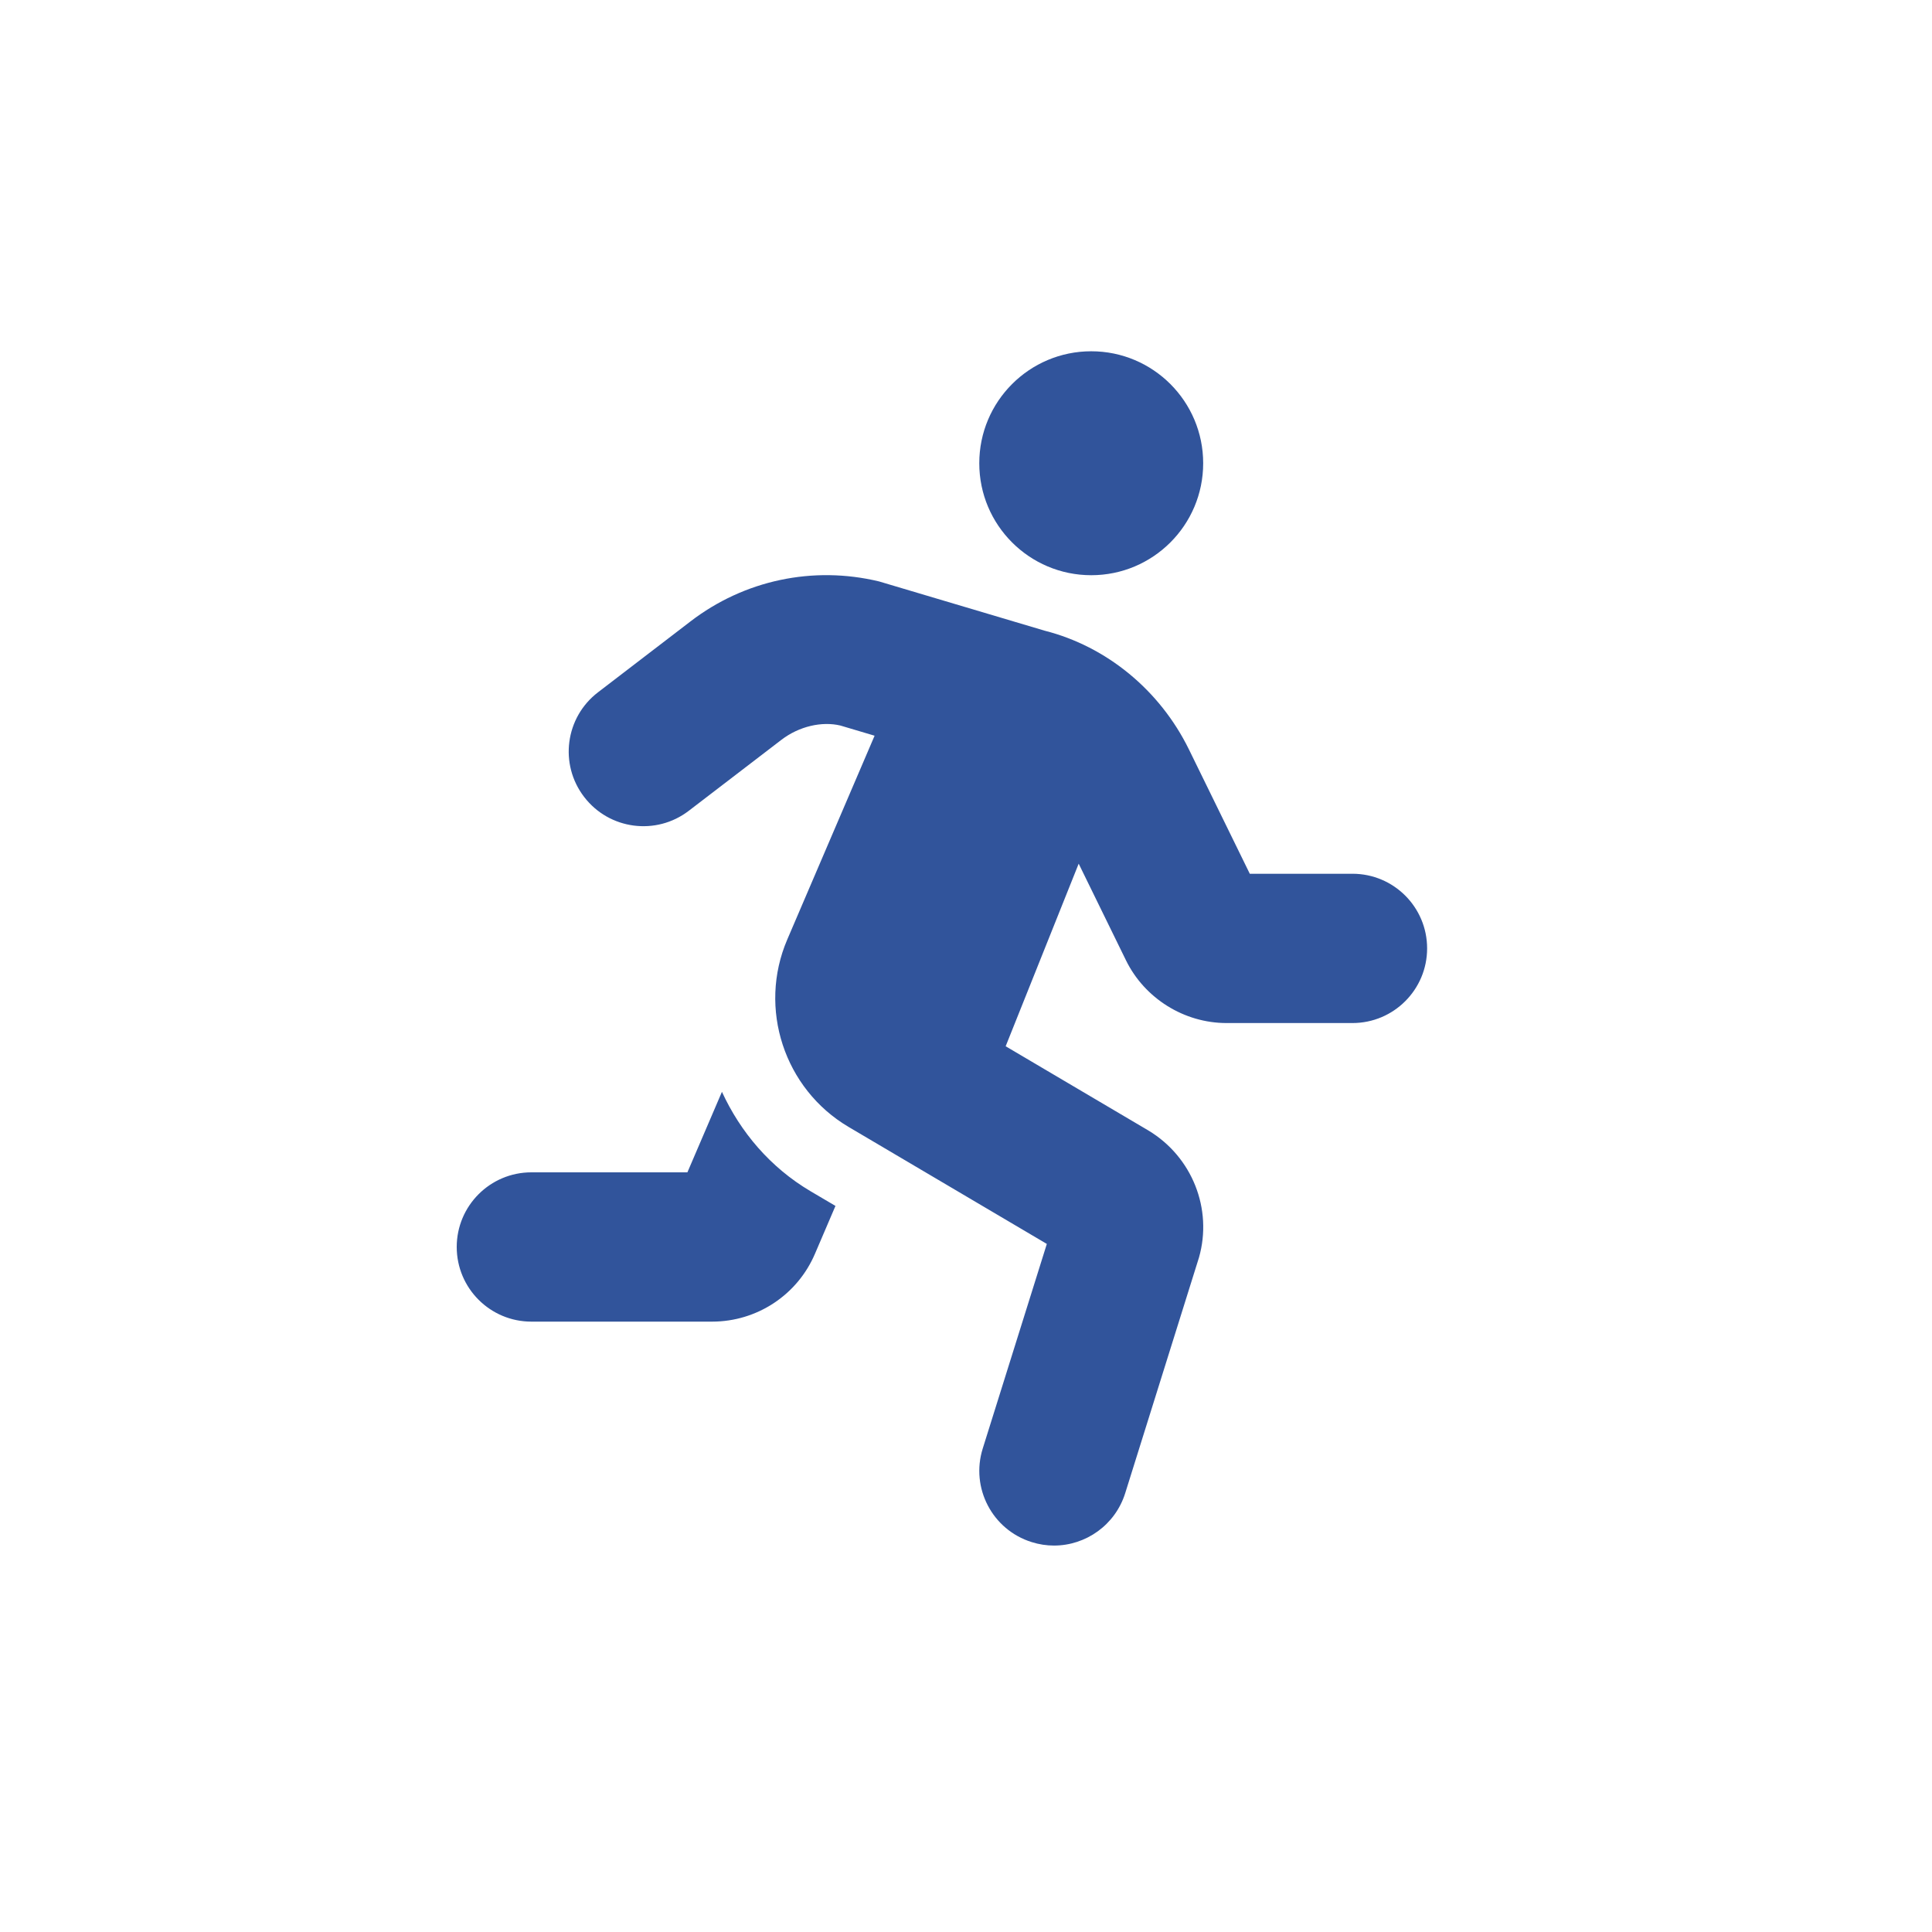 <svg width="55" height="55" viewBox="0 0 55 55" fill="none" xmlns="http://www.w3.org/2000/svg">
<g clip-path="url(#clip0_802:16254)">
<path d="M31.065 16.375C32.825 16.375 34.252 14.948 34.252 13.188C34.252 11.427 32.825 10 31.065 10C29.305 10 27.878 11.427 27.878 13.188C27.878 14.948 29.305 16.375 31.065 16.375ZM20.552 31.082L19.569 33.374H15.127C13.954 33.374 13.002 34.326 13.002 35.499C13.002 36.673 13.954 37.624 15.127 37.624H20.271C21.549 37.624 22.7 36.865 23.2 35.693L23.784 34.33L23.075 33.912C21.925 33.232 21.079 32.227 20.552 31.082ZM38.502 24.874H35.579L33.848 21.338C33.018 19.642 31.494 18.401 29.745 17.956L25.025 16.552C23.146 16.1 21.189 16.515 19.657 17.69L17.023 19.709C16.091 20.423 15.914 21.757 16.63 22.688C17.345 23.62 18.678 23.795 19.609 23.081L22.244 21.062C22.754 20.671 23.402 20.531 23.922 20.654L24.898 20.944L22.411 26.748C21.573 28.705 22.324 30.998 24.157 32.081L29.801 35.412L27.976 41.238C27.626 42.358 28.249 43.55 29.369 43.9C29.581 43.967 29.795 43.999 30.005 43.999C30.909 43.999 31.747 43.416 32.032 42.508L34.133 35.797C34.525 34.418 33.941 32.936 32.696 32.185L28.629 29.785L30.708 24.587L32.054 27.338C32.586 28.423 33.709 29.124 34.917 29.124H38.502C39.676 29.124 40.627 28.172 40.627 26.999C40.627 25.825 39.676 24.874 38.502 24.874Z" fill="#31549B"/>
</g>
<defs>
<clipPath id="clip0_802:16254">
<rect width="27.63" height="34" fill="white" transform="translate(13 10)"/>
</clipPath>
</defs>
</svg>
